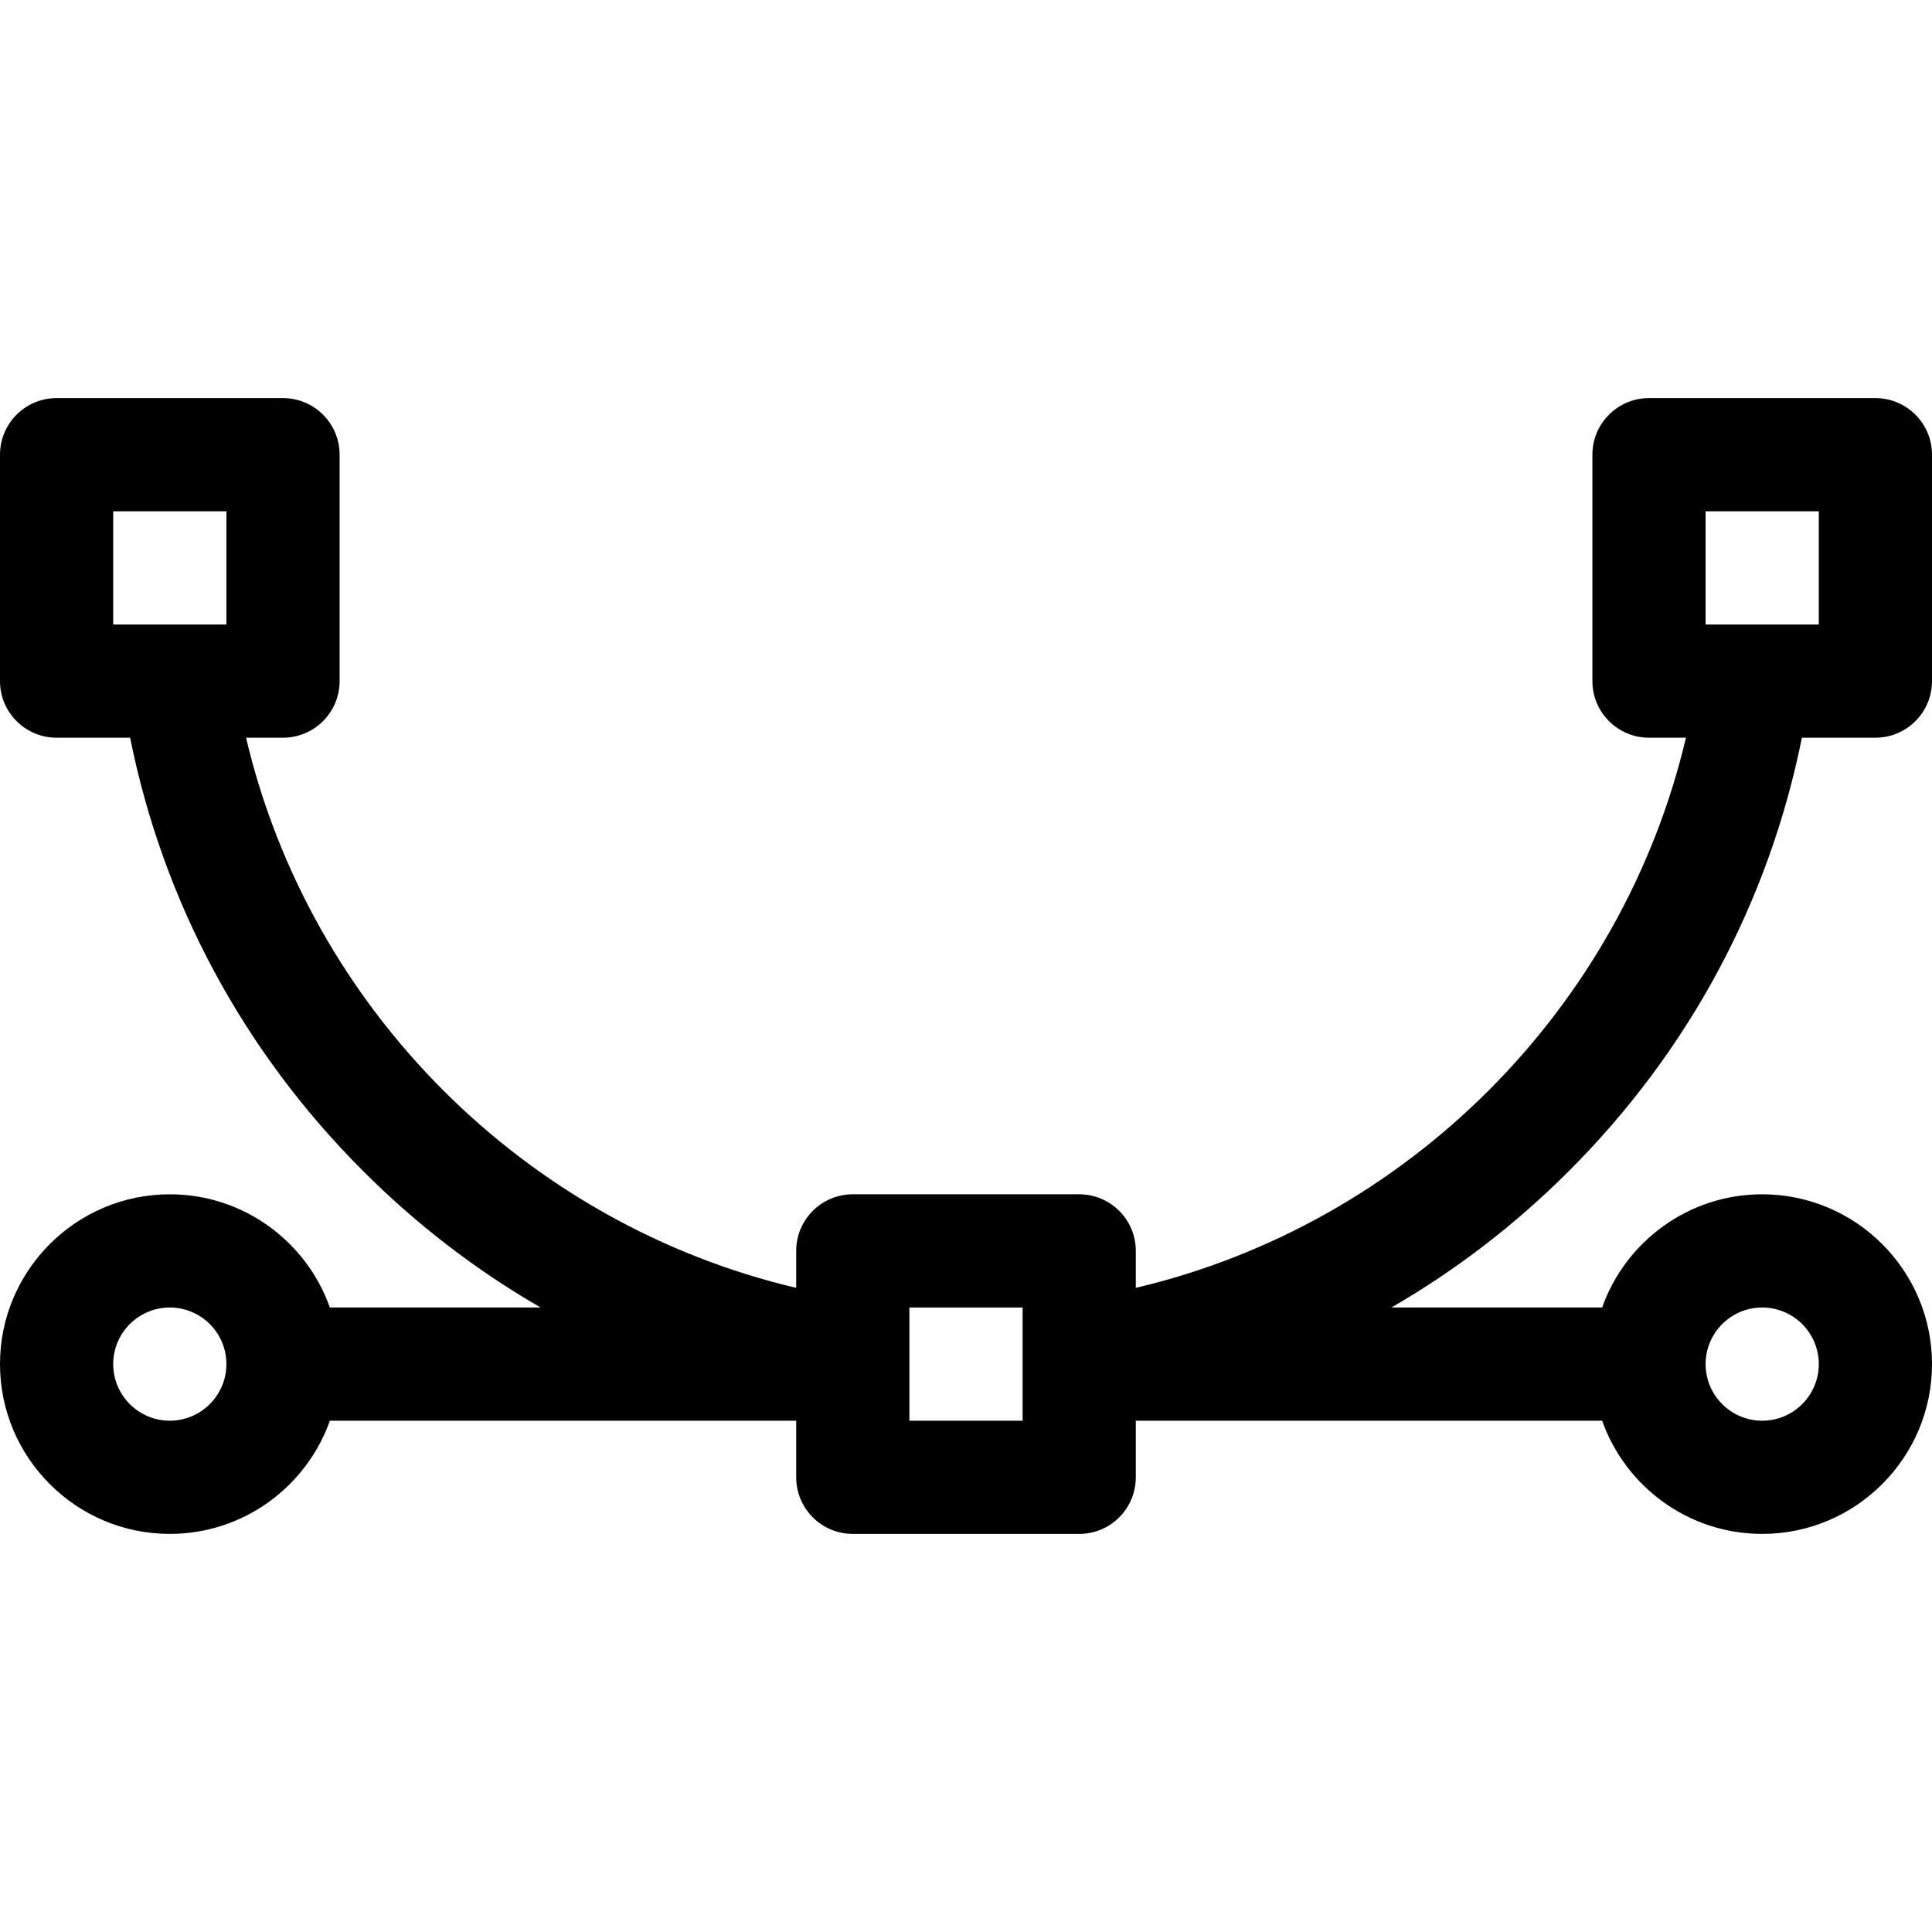 <svg xmlns="http://www.w3.org/2000/svg" version="1.1" xmlns:xlink="http://www.w3.org/1999/xlink" xmlns:svgjs="http://svgjs.com/svgjs" width="512" height="512" x="0" y="0" viewBox="0 0 512 512" style="enable-background:new 0 0 512 512" xml:space="preserve" class=""><g>
<g xmlns="http://www.w3.org/2000/svg">
	<g>
		<path d="M477.52,195.501H497c8.284,0,15-6.716,15-15V120.5c0-8.284-6.716-15-15-15h-59.998c-8.284,0-15,6.716-15,15v60.001    c0,8.284,6.716,15,15,15h9.795C429.846,267.381,372.881,324.346,301,341.296v-9.794c0-8.284-6.716-15-15-15h-60    c-8.284,0-15,6.716-15,15v9.794c-71.88-16.951-128.843-73.915-145.794-145.795H75c8.284,0,15-6.716,15-15V120.5    c0-8.284-6.716-15-15-15H15c-8.284,0-15,6.716-15,15v60.001c0,8.284,6.716,15,15,15h19.482    c8.754,43.544,29.922,83.016,61.712,114.807c14.253,14.253,30.052,26.369,47.067,36.192H87.42    c-6.192-17.458-22.865-29.998-42.42-29.998c-24.813,0-45,20.186-45,44.998c0,24.814,20.187,45,45,45    c19.555,0,36.228-12.542,42.42-30H211v15c0,8.284,6.716,15,15,15h60c8.284,0,15-6.716,15-15v-15h123.582    c6.191,17.458,22.863,30,42.418,30c24.814,0,45-20.186,45-45c0-24.811-20.186-44.998-45-44.998    c-19.554,0-36.226,12.54-42.418,29.998h-55.843c17.016-9.822,32.814-21.94,47.068-36.192    C447.598,278.518,468.767,239.045,477.52,195.501z M452.002,135.5H482v30.001h-29.998V135.5z M60,165.501H30V135.5h30V165.501z     M45,376.5c-8.271,0-15-6.729-15-15s6.729-14.998,15-14.998s15,6.727,15,14.998S53.271,376.5,45,376.5z M271,376.5h-30v-29.998h30    V376.5z M467,346.502c8.272,0,15,6.727,15,14.998s-6.728,15-15,15c-8.27,0-14.998-6.729-14.998-15S458.73,346.502,467,346.502z" fill="#000000" data-original="#000000" class=""></path>
	</g>
</g>
<g xmlns="http://www.w3.org/2000/svg">
</g>
<g xmlns="http://www.w3.org/2000/svg">
</g>
<g xmlns="http://www.w3.org/2000/svg">
</g>
<g xmlns="http://www.w3.org/2000/svg">
</g>
<g xmlns="http://www.w3.org/2000/svg">
</g>
<g xmlns="http://www.w3.org/2000/svg">
</g>
<g xmlns="http://www.w3.org/2000/svg">
</g>
<g xmlns="http://www.w3.org/2000/svg">
</g>
<g xmlns="http://www.w3.org/2000/svg">
</g>
<g xmlns="http://www.w3.org/2000/svg">
</g>
<g xmlns="http://www.w3.org/2000/svg">
</g>
<g xmlns="http://www.w3.org/2000/svg">
</g>
<g xmlns="http://www.w3.org/2000/svg">
</g>
<g xmlns="http://www.w3.org/2000/svg">
</g>
<g xmlns="http://www.w3.org/2000/svg">
</g>
</g></svg>